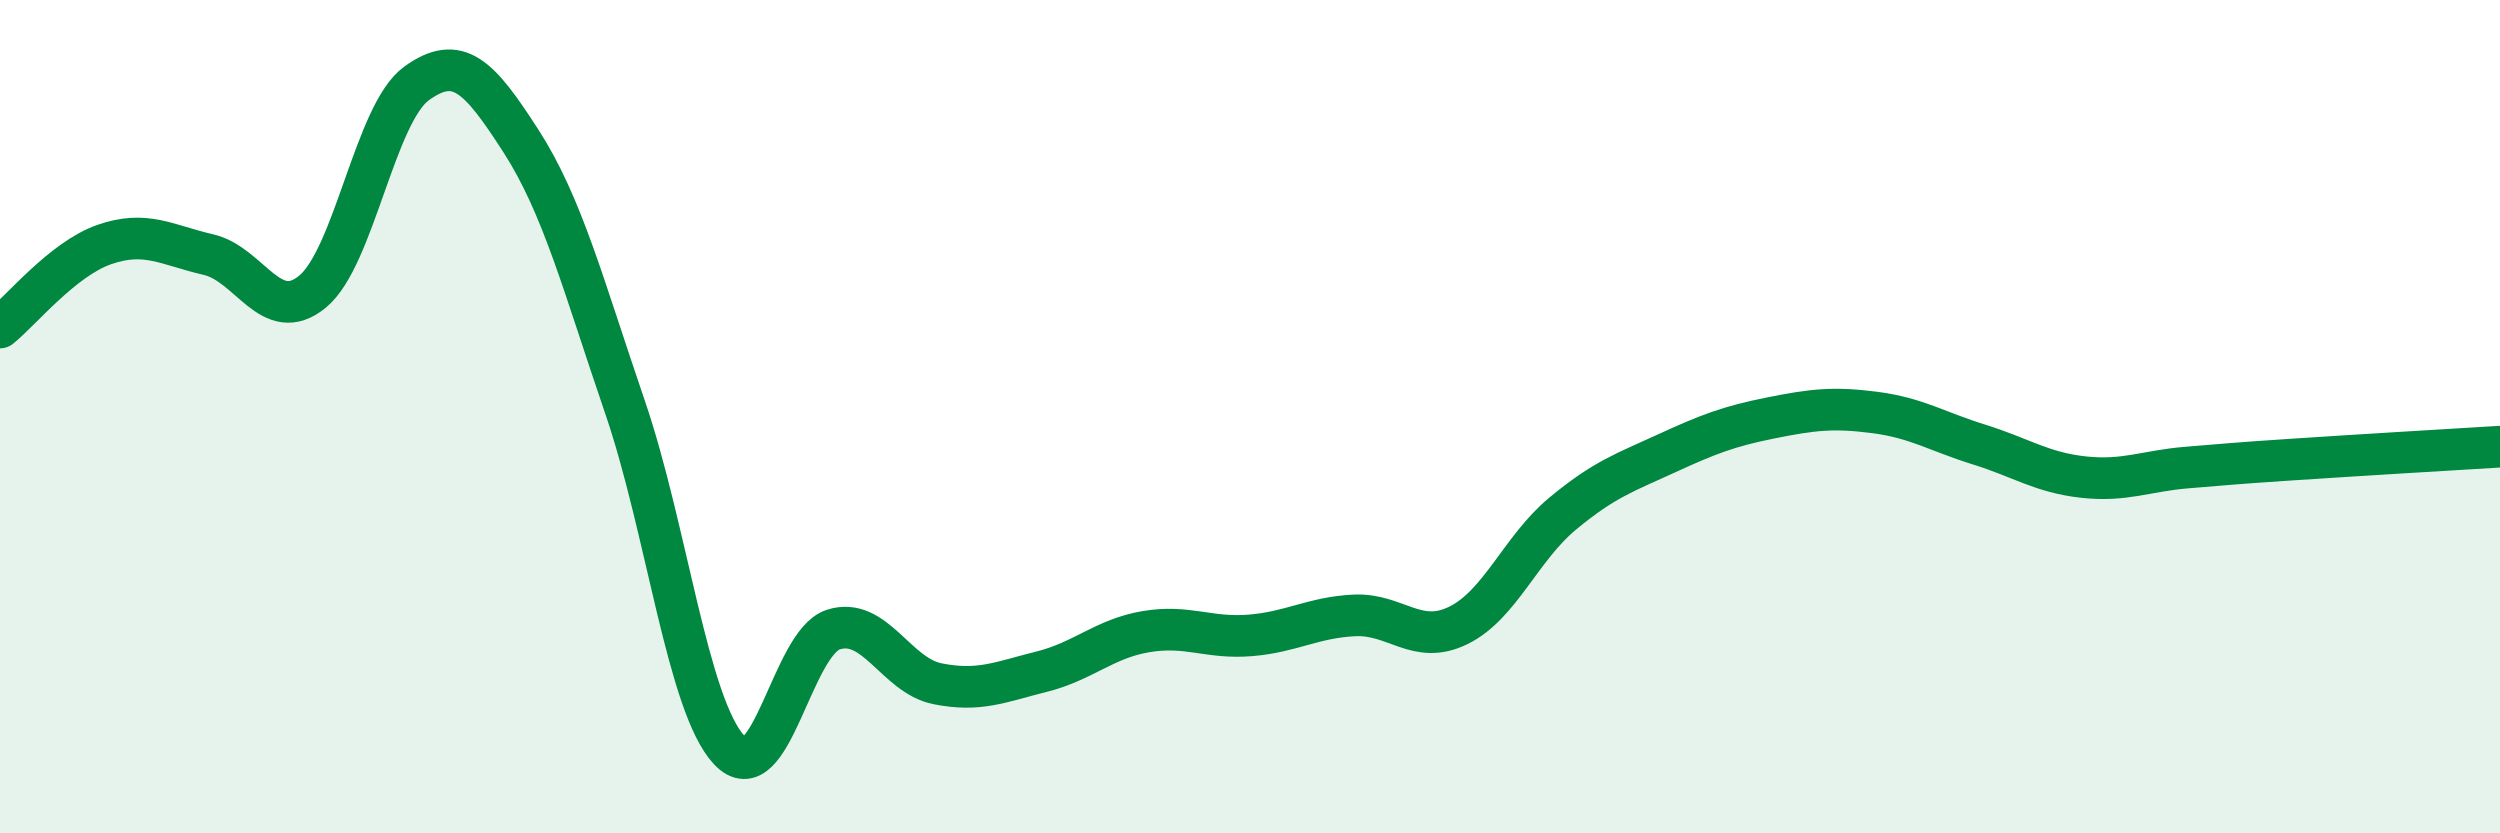 
    <svg width="60" height="20" viewBox="0 0 60 20" xmlns="http://www.w3.org/2000/svg">
      <path
        d="M 0,7.86 C 0.5,7.46 1.5,6.22 2.5,5.87 C 3.5,5.52 4,5.88 5,6.11 C 6,6.34 6.5,7.82 7.5,7 C 8.5,6.18 9,2.72 10,2 C 11,1.28 11.5,1.83 12.5,3.38 C 13.5,4.93 14,6.85 15,9.77 C 16,12.69 16.5,16.93 17.5,18 C 18.5,19.07 19,15.43 20,15.11 C 21,14.79 21.5,16.21 22.5,16.41 C 23.5,16.61 24,16.37 25,16.12 C 26,15.87 26.5,15.33 27.5,15.16 C 28.5,14.99 29,15.33 30,15.25 C 31,15.17 31.5,14.82 32.5,14.77 C 33.5,14.72 34,15.5 35,15.01 C 36,14.52 36.5,13.16 37.5,12.33 C 38.5,11.5 39,11.34 40,10.88 C 41,10.42 41.5,10.23 42.5,10.03 C 43.5,9.83 44,9.77 45,9.9 C 46,10.03 46.5,10.36 47.5,10.67 C 48.5,10.98 49,11.34 50,11.45 C 51,11.56 51.5,11.3 52.5,11.22 C 53.5,11.14 53.5,11.13 55,11.03 C 56.5,10.93 59,10.78 60,10.72L60 20L0 20Z"
        fill="#008740"
        opacity="0.1"
        stroke-linecap="round"
        stroke-linejoin="round"
      />
      <path
        d="M 0,7.86 C 0.5,7.46 1.5,6.22 2.5,5.87 C 3.5,5.52 4,5.88 5,6.11 C 6,6.34 6.5,7.82 7.5,7 C 8.5,6.18 9,2.72 10,2 C 11,1.28 11.5,1.83 12.5,3.38 C 13.5,4.93 14,6.85 15,9.77 C 16,12.69 16.5,16.93 17.5,18 C 18.5,19.07 19,15.43 20,15.11 C 21,14.79 21.5,16.21 22.5,16.41 C 23.5,16.61 24,16.37 25,16.12 C 26,15.87 26.5,15.33 27.5,15.16 C 28.5,14.99 29,15.33 30,15.25 C 31,15.17 31.5,14.82 32.5,14.77 C 33.5,14.72 34,15.5 35,15.01 C 36,14.52 36.5,13.16 37.5,12.33 C 38.5,11.5 39,11.34 40,10.88 C 41,10.42 41.5,10.23 42.5,10.03 C 43.5,9.83 44,9.77 45,9.9 C 46,10.03 46.5,10.36 47.5,10.67 C 48.5,10.98 49,11.34 50,11.45 C 51,11.56 51.5,11.3 52.5,11.22 C 53.5,11.14 53.5,11.13 55,11.03 C 56.5,10.93 59,10.78 60,10.72"
        stroke="#008740"
        stroke-width="1"
        fill="none"
        stroke-linecap="round"
        stroke-linejoin="round"
      />
    </svg>
  